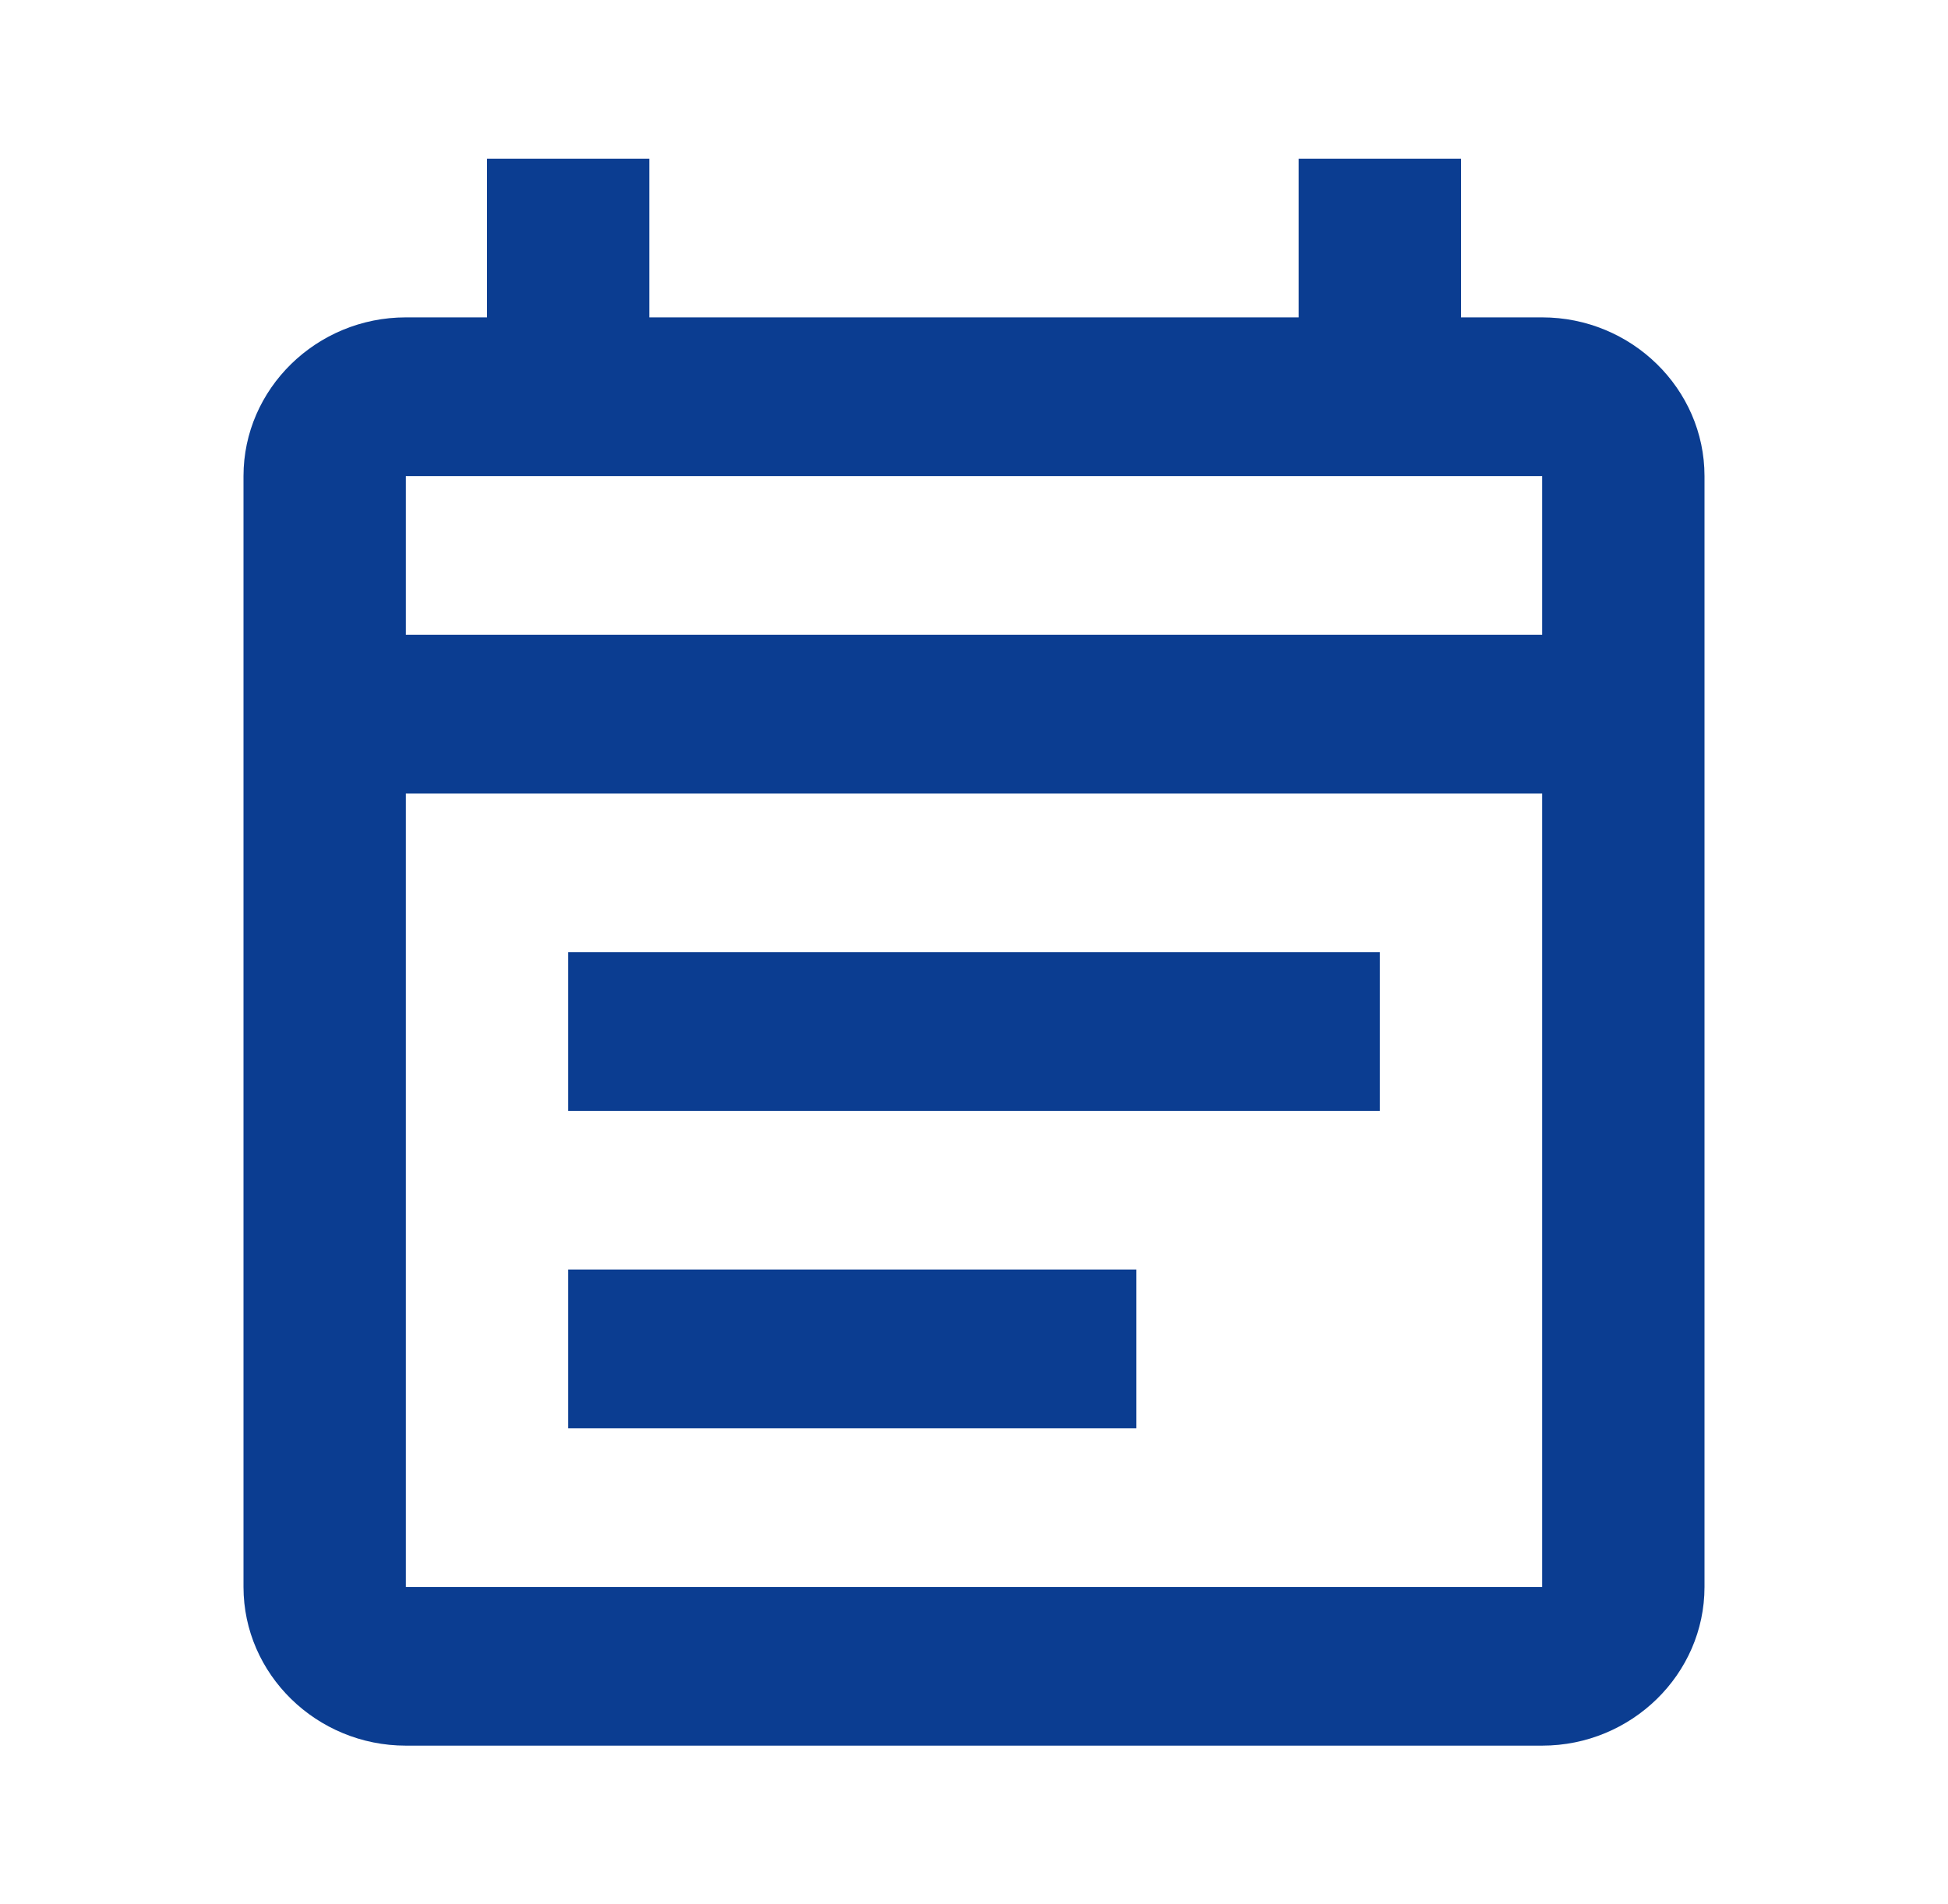 <?xml version="1.0" encoding="UTF-8"?>
<svg xmlns="http://www.w3.org/2000/svg" width="45" height="44" viewBox="0 0 45 44" fill="none">
  <g id="event_note">
    <path id="Vector" d="M35.625 7.333H33.75V3.667H30V7.333H15V3.667H11.25V7.333H9.375C7.312 7.333 5.625 8.983 5.625 11V36.667C5.625 38.683 7.312 40.333 9.375 40.333H35.625C37.688 40.333 39.375 38.683 39.375 36.667V11C39.375 8.983 37.688 7.333 35.625 7.333ZM35.625 36.667H9.375V18.333H35.625V36.667ZM9.375 14.667V11H35.625V14.667H9.375ZM13.125 22H31.875V25.667H13.125V22ZM13.125 29.333H26.25V33H13.125V29.333Z" fill="#0B3D91"></path>
  </g>
</svg>
